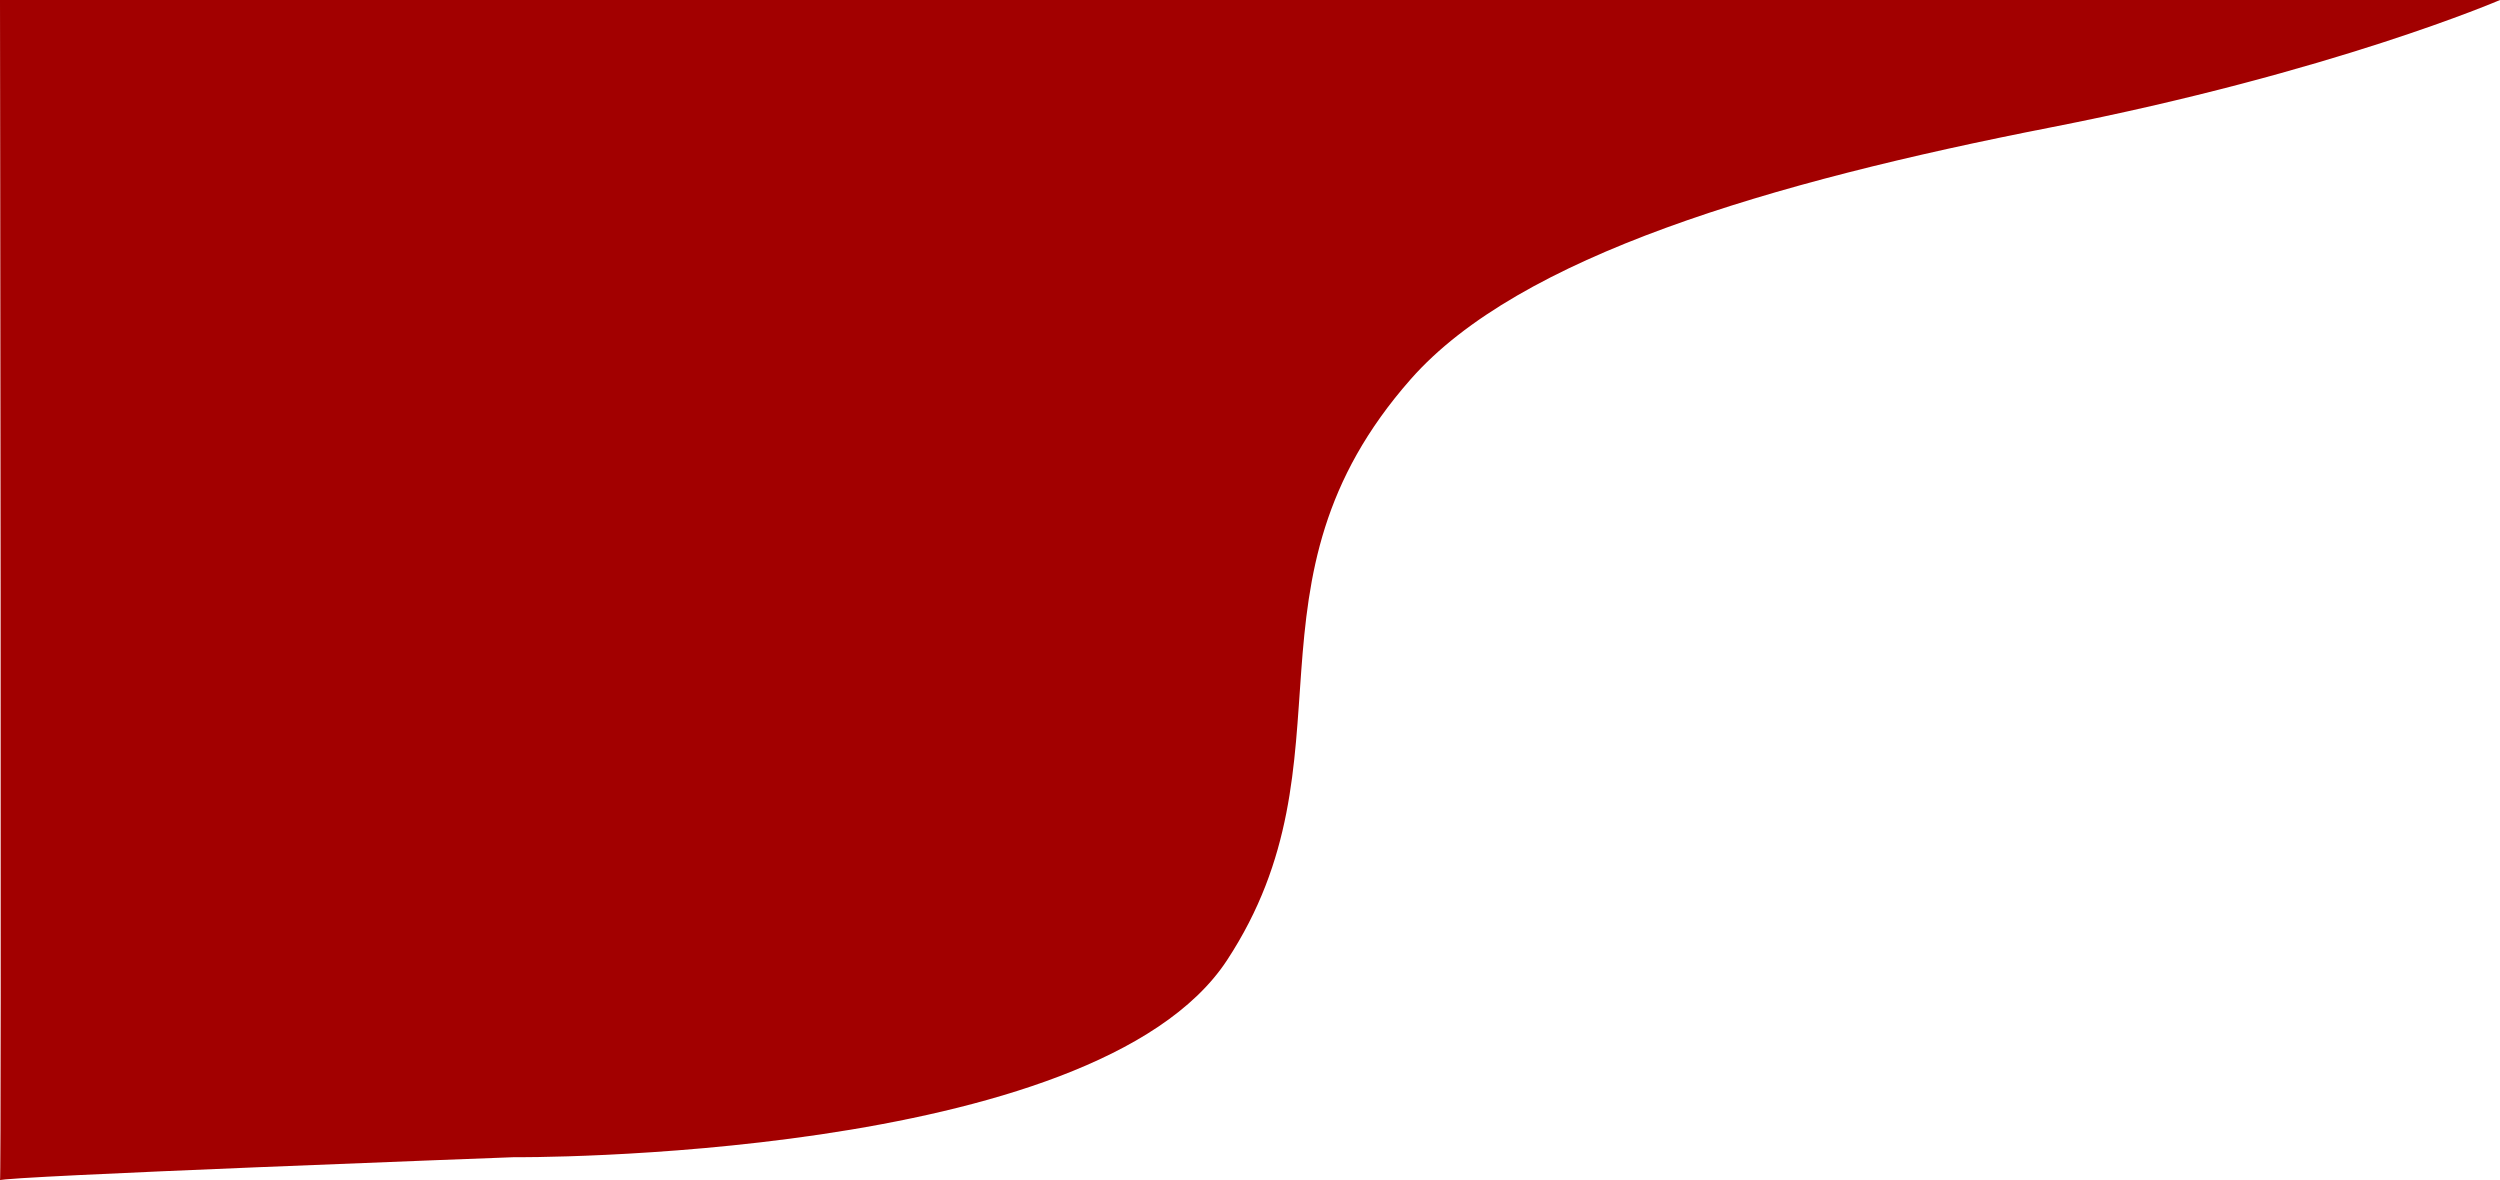 <svg xmlns="http://www.w3.org/2000/svg" viewBox="0 0 1072.819 506.496">
  <defs>
    <style>
      .cls-1 {
        fill: #a20000;
      }
    </style>
  </defs>
  <path id="Geschwungener_Dividier3" data-name="Geschwungener Dividier3" class="cls-1" d="M2007.834-1432.556s-71.574,30.93-192.559,54.628-228.366,55.334-274.81,108.02c-77,87.35-22.105,162.9-78.948,249.474S1155.2-935.958,1155.2-935.958s-220.9,8.245-220.186,9.894,0-506.492,0-506.492Z" transform="translate(-935.014 1432.556)"/>
</svg>
